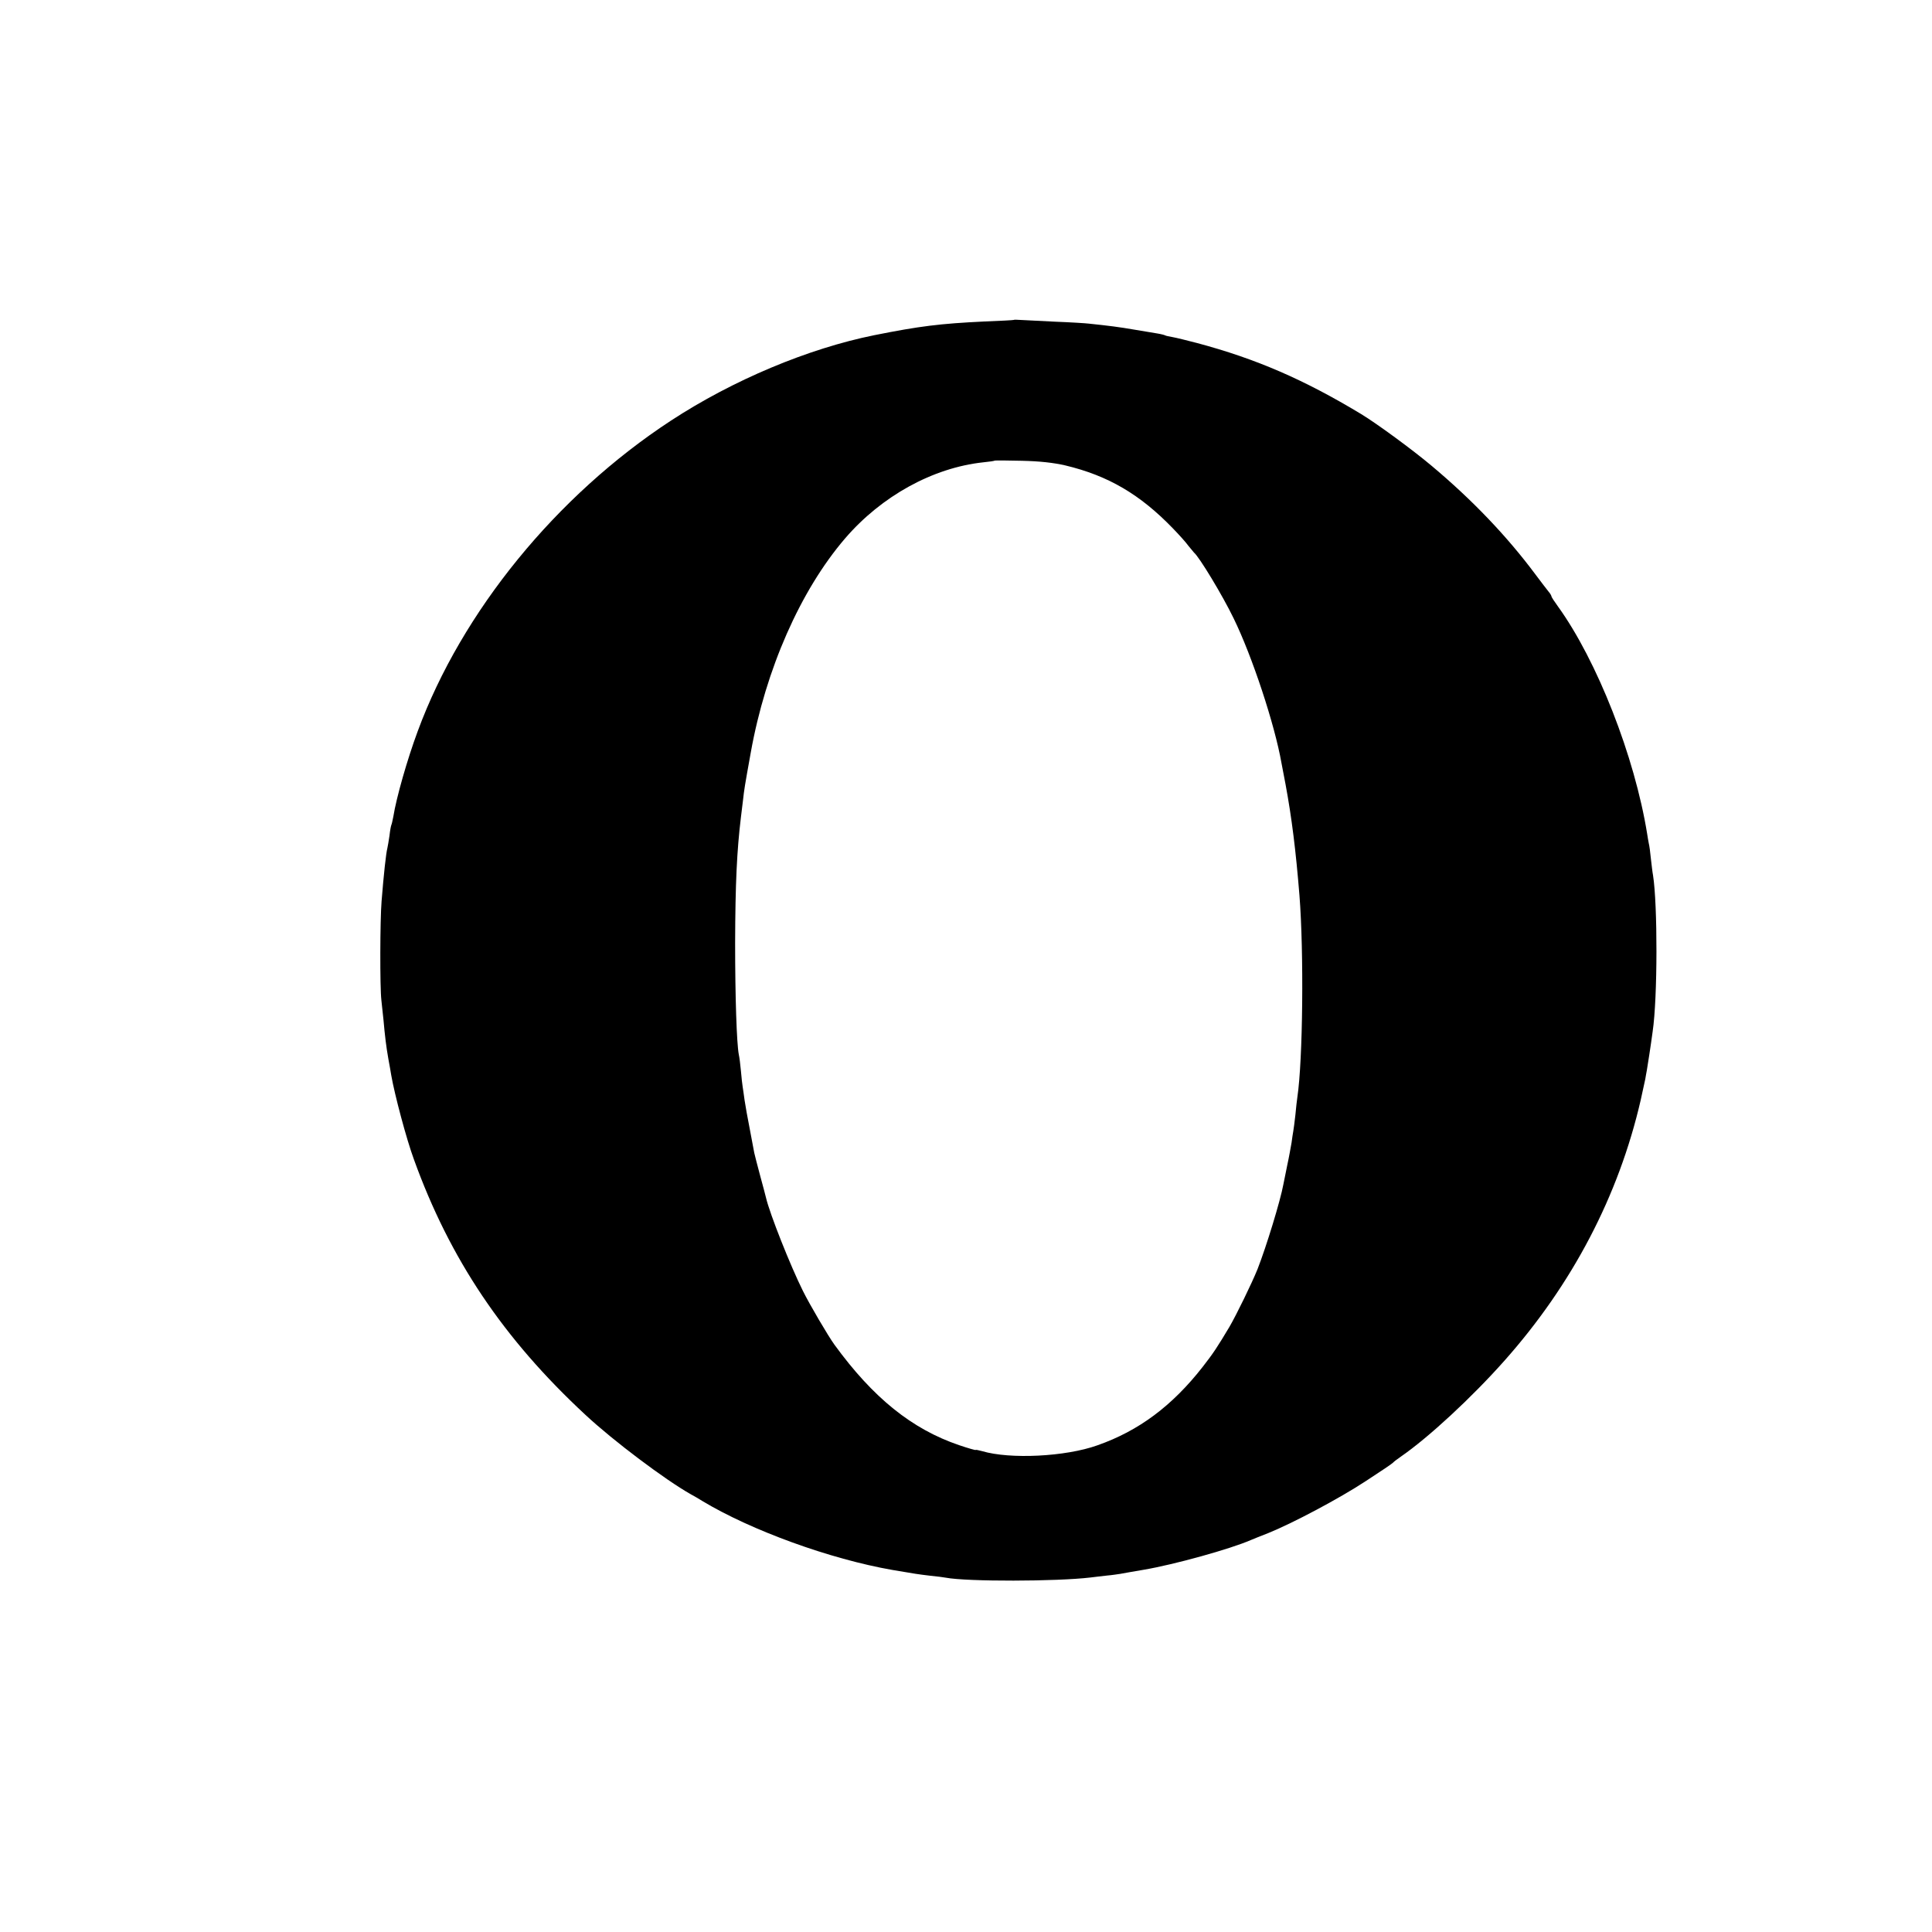 <?xml version="1.0" standalone="no"?>
<!DOCTYPE svg PUBLIC "-//W3C//DTD SVG 20010904//EN"
 "http://www.w3.org/TR/2001/REC-SVG-20010904/DTD/svg10.dtd">
<svg version="1.0" xmlns="http://www.w3.org/2000/svg"
 width="1000pt" height="1000pt" viewBox="0 0 1000 1000"
 preserveAspectRatio="xMidYMid meet">
<g transform="translate(0,1000) scale(0.1,-0.1)"
fill="#000000" stroke="none">
<path d="M5247 8344 c-1 -1 -69 -5 -152 -8 -230 -11 -335 -24 -570 -71 -342
-69 -731 -232 -1052 -442 -593 -388 -1083 -989 -1311 -1608 -55 -148 -111
-346 -126 -441 -4 -20 -8 -39 -10 -43 -2 -3 -7 -28 -10 -56 -4 -27 -9 -57 -11
-65 -7 -26 -19 -137 -30 -275 -8 -97 -9 -444 -1 -512 3 -26 8 -73 11 -103 7
-80 14 -138 25 -200 6 -30 12 -68 15 -85 17 -99 79 -332 117 -435 186 -516
463 -929 889 -1324 145 -135 413 -336 544 -410 17 -9 44 -25 60 -35 254 -153
663 -301 984 -357 123 -21 130 -22 196 -30 33 -3 69 -8 80 -10 110 -21 575
-20 750 1 22 3 60 7 85 10 25 2 56 7 70 9 14 3 68 12 120 21 159 27 447 107
555 154 11 5 52 21 90 36 124 50 368 179 506 270 74 48 136 90 139 94 3 4 21
18 40 31 145 100 369 308 536 496 353 397 592 855 706 1349 11 50 22 99 24
110 2 11 5 31 8 45 4 24 20 125 30 200 26 175 26 658 2 810 -3 14 -7 52 -11
85 -3 33 -8 69 -11 80 -2 11 -6 32 -8 47 -65 404 -260 899 -462 1179 -19 26
-34 49 -34 53 0 3 -6 14 -14 23 -8 10 -39 50 -68 89 -149 200 -328 387 -538
563 -96 81 -284 219 -365 268 -295 178 -543 286 -851 368 -50 13 -106 27 -124
30 -18 3 -36 7 -39 9 -3 2 -22 7 -41 10 -19 3 -73 12 -120 20 -75 13 -129 20
-235 31 -16 2 -95 7 -175 10 -80 4 -160 8 -178 9 -18 1 -33 2 -35 0z m267
-753 c222 -53 387 -150 557 -326 32 -33 68 -73 80 -90 13 -16 26 -32 29 -35
27 -22 148 -222 205 -340 96 -196 213 -550 248 -750 3 -14 12 -63 21 -110 32
-173 53 -340 72 -575 23 -293 18 -850 -11 -1045 -2 -14 -7 -54 -10 -90 -4 -36
-9 -74 -11 -85 -2 -10 -6 -37 -9 -60 -4 -22 -13 -74 -22 -115 -8 -41 -17 -86
-20 -99 -16 -87 -88 -322 -134 -440 -30 -74 -108 -234 -145 -298 -64 -107 -83
-136 -139 -208 -158 -202 -331 -331 -545 -406 -165 -59 -452 -73 -597 -30 -18
5 -33 8 -33 6 0 -2 -39 9 -86 25 -244 83 -445 245 -645 520 -32 44 -129 209
-163 278 -64 128 -172 400 -191 482 -2 8 -15 59 -30 113 -15 54 -28 108 -31
120 -2 12 -13 67 -23 122 -11 55 -23 123 -27 150 -4 28 -8 59 -10 70 -2 11 -6
47 -9 82 -3 34 -8 72 -11 85 -11 57 -19 297 -19 578 1 309 9 476 30 650 3 25
8 65 11 90 6 54 8 68 40 245 77 430 257 839 488 1108 189 220 455 366 715 394
31 3 58 7 60 9 2 1 65 1 140 -1 93 -2 164 -10 225 -24z"/>
</g>
</svg>
